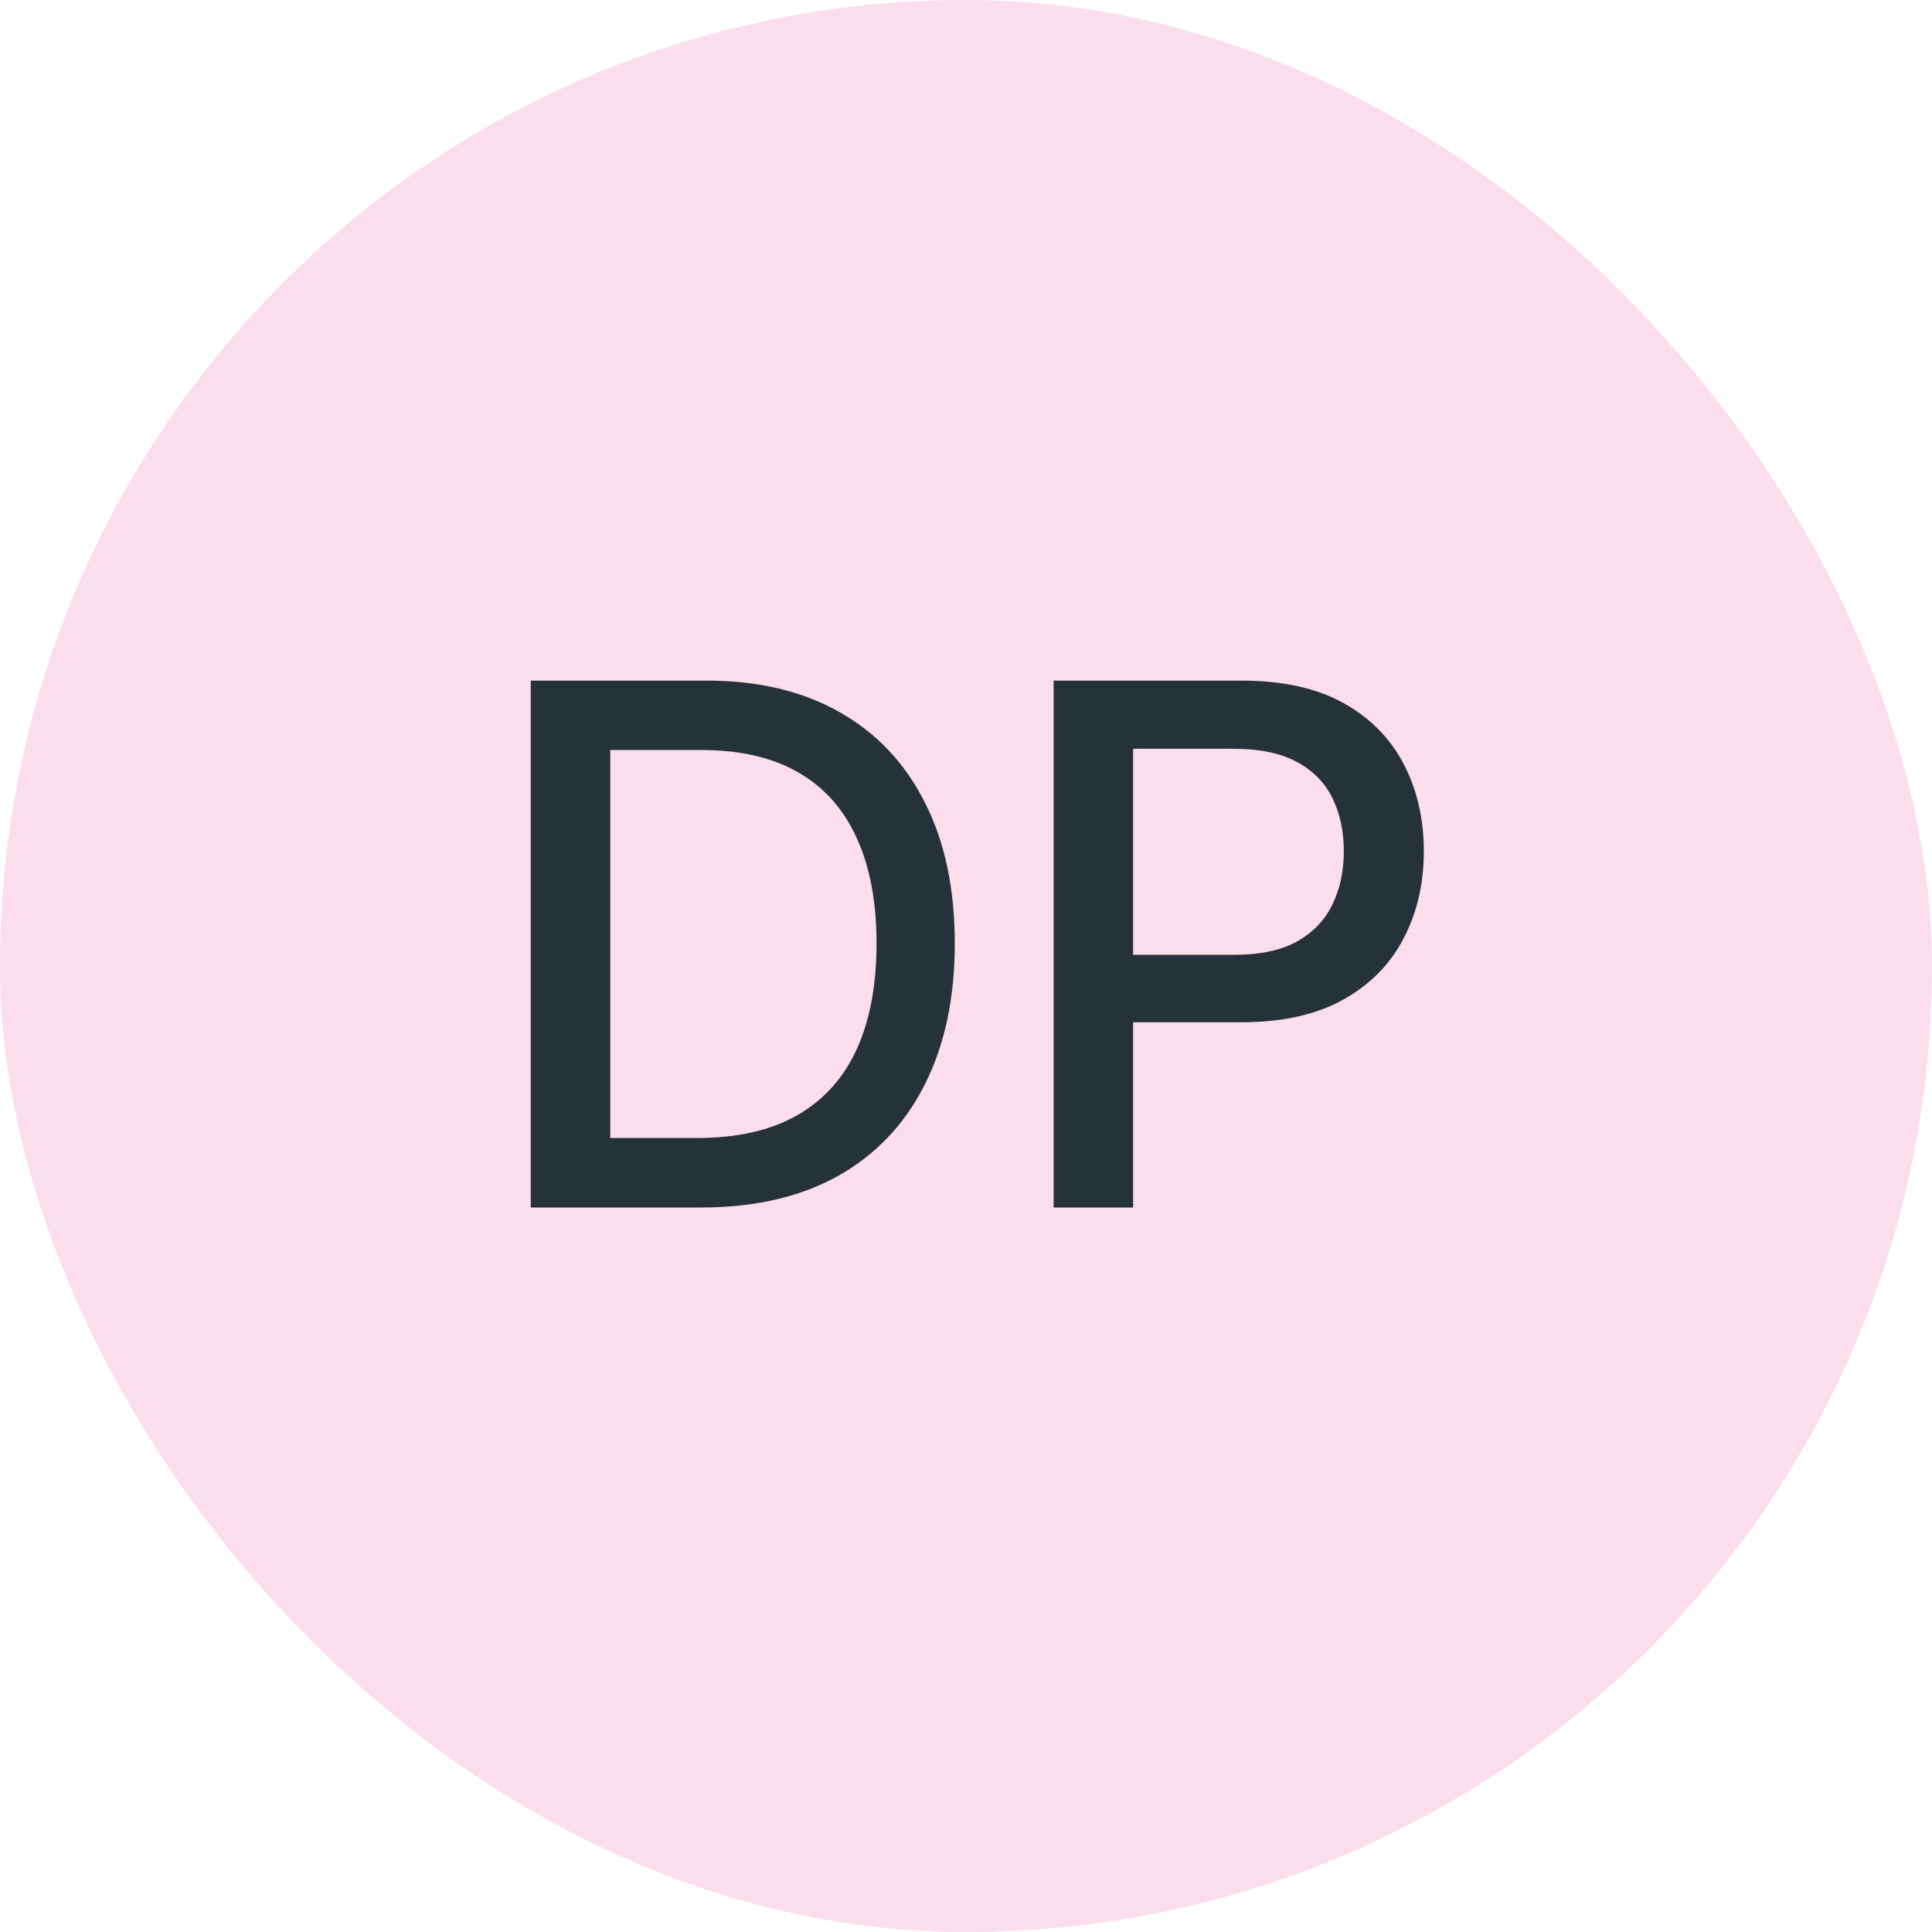 <svg width="32" height="32" viewBox="0 0 32 32" fill="none" xmlns="http://www.w3.org/2000/svg">
<rect width="32" height="32" rx="16" fill="#FCDDEC"/>
<path d="M11.616 20H8.791V11.273H11.706C12.561 11.273 13.295 11.447 13.909 11.797C14.522 12.143 14.992 12.642 15.319 13.293C15.649 13.94 15.814 14.717 15.814 15.624C15.814 16.533 15.647 17.314 15.315 17.967C14.985 18.621 14.508 19.124 13.883 19.476C13.258 19.825 12.502 20 11.616 20ZM10.108 18.849H11.544C12.209 18.849 12.761 18.724 13.201 18.474C13.642 18.222 13.971 17.857 14.19 17.379C14.409 16.899 14.518 16.314 14.518 15.624C14.518 14.939 14.409 14.358 14.19 13.881C13.974 13.403 13.652 13.041 13.223 12.794C12.794 12.547 12.261 12.423 11.625 12.423H10.108V18.849ZM17.451 20V11.273H20.562C21.241 11.273 21.803 11.396 22.249 11.643C22.695 11.891 23.029 12.229 23.251 12.658C23.472 13.084 23.583 13.564 23.583 14.098C23.583 14.635 23.471 15.118 23.246 15.547C23.025 15.973 22.69 16.311 22.241 16.561C21.795 16.808 21.234 16.932 20.558 16.932H18.418V15.815H20.438C20.867 15.815 21.215 15.742 21.482 15.594C21.749 15.443 21.945 15.239 22.07 14.98C22.195 14.722 22.258 14.428 22.258 14.098C22.258 13.768 22.195 13.476 22.07 13.22C21.945 12.964 21.748 12.764 21.478 12.619C21.211 12.474 20.859 12.402 20.421 12.402H18.768V20H17.451Z" fill="#253239"/>
</svg>
